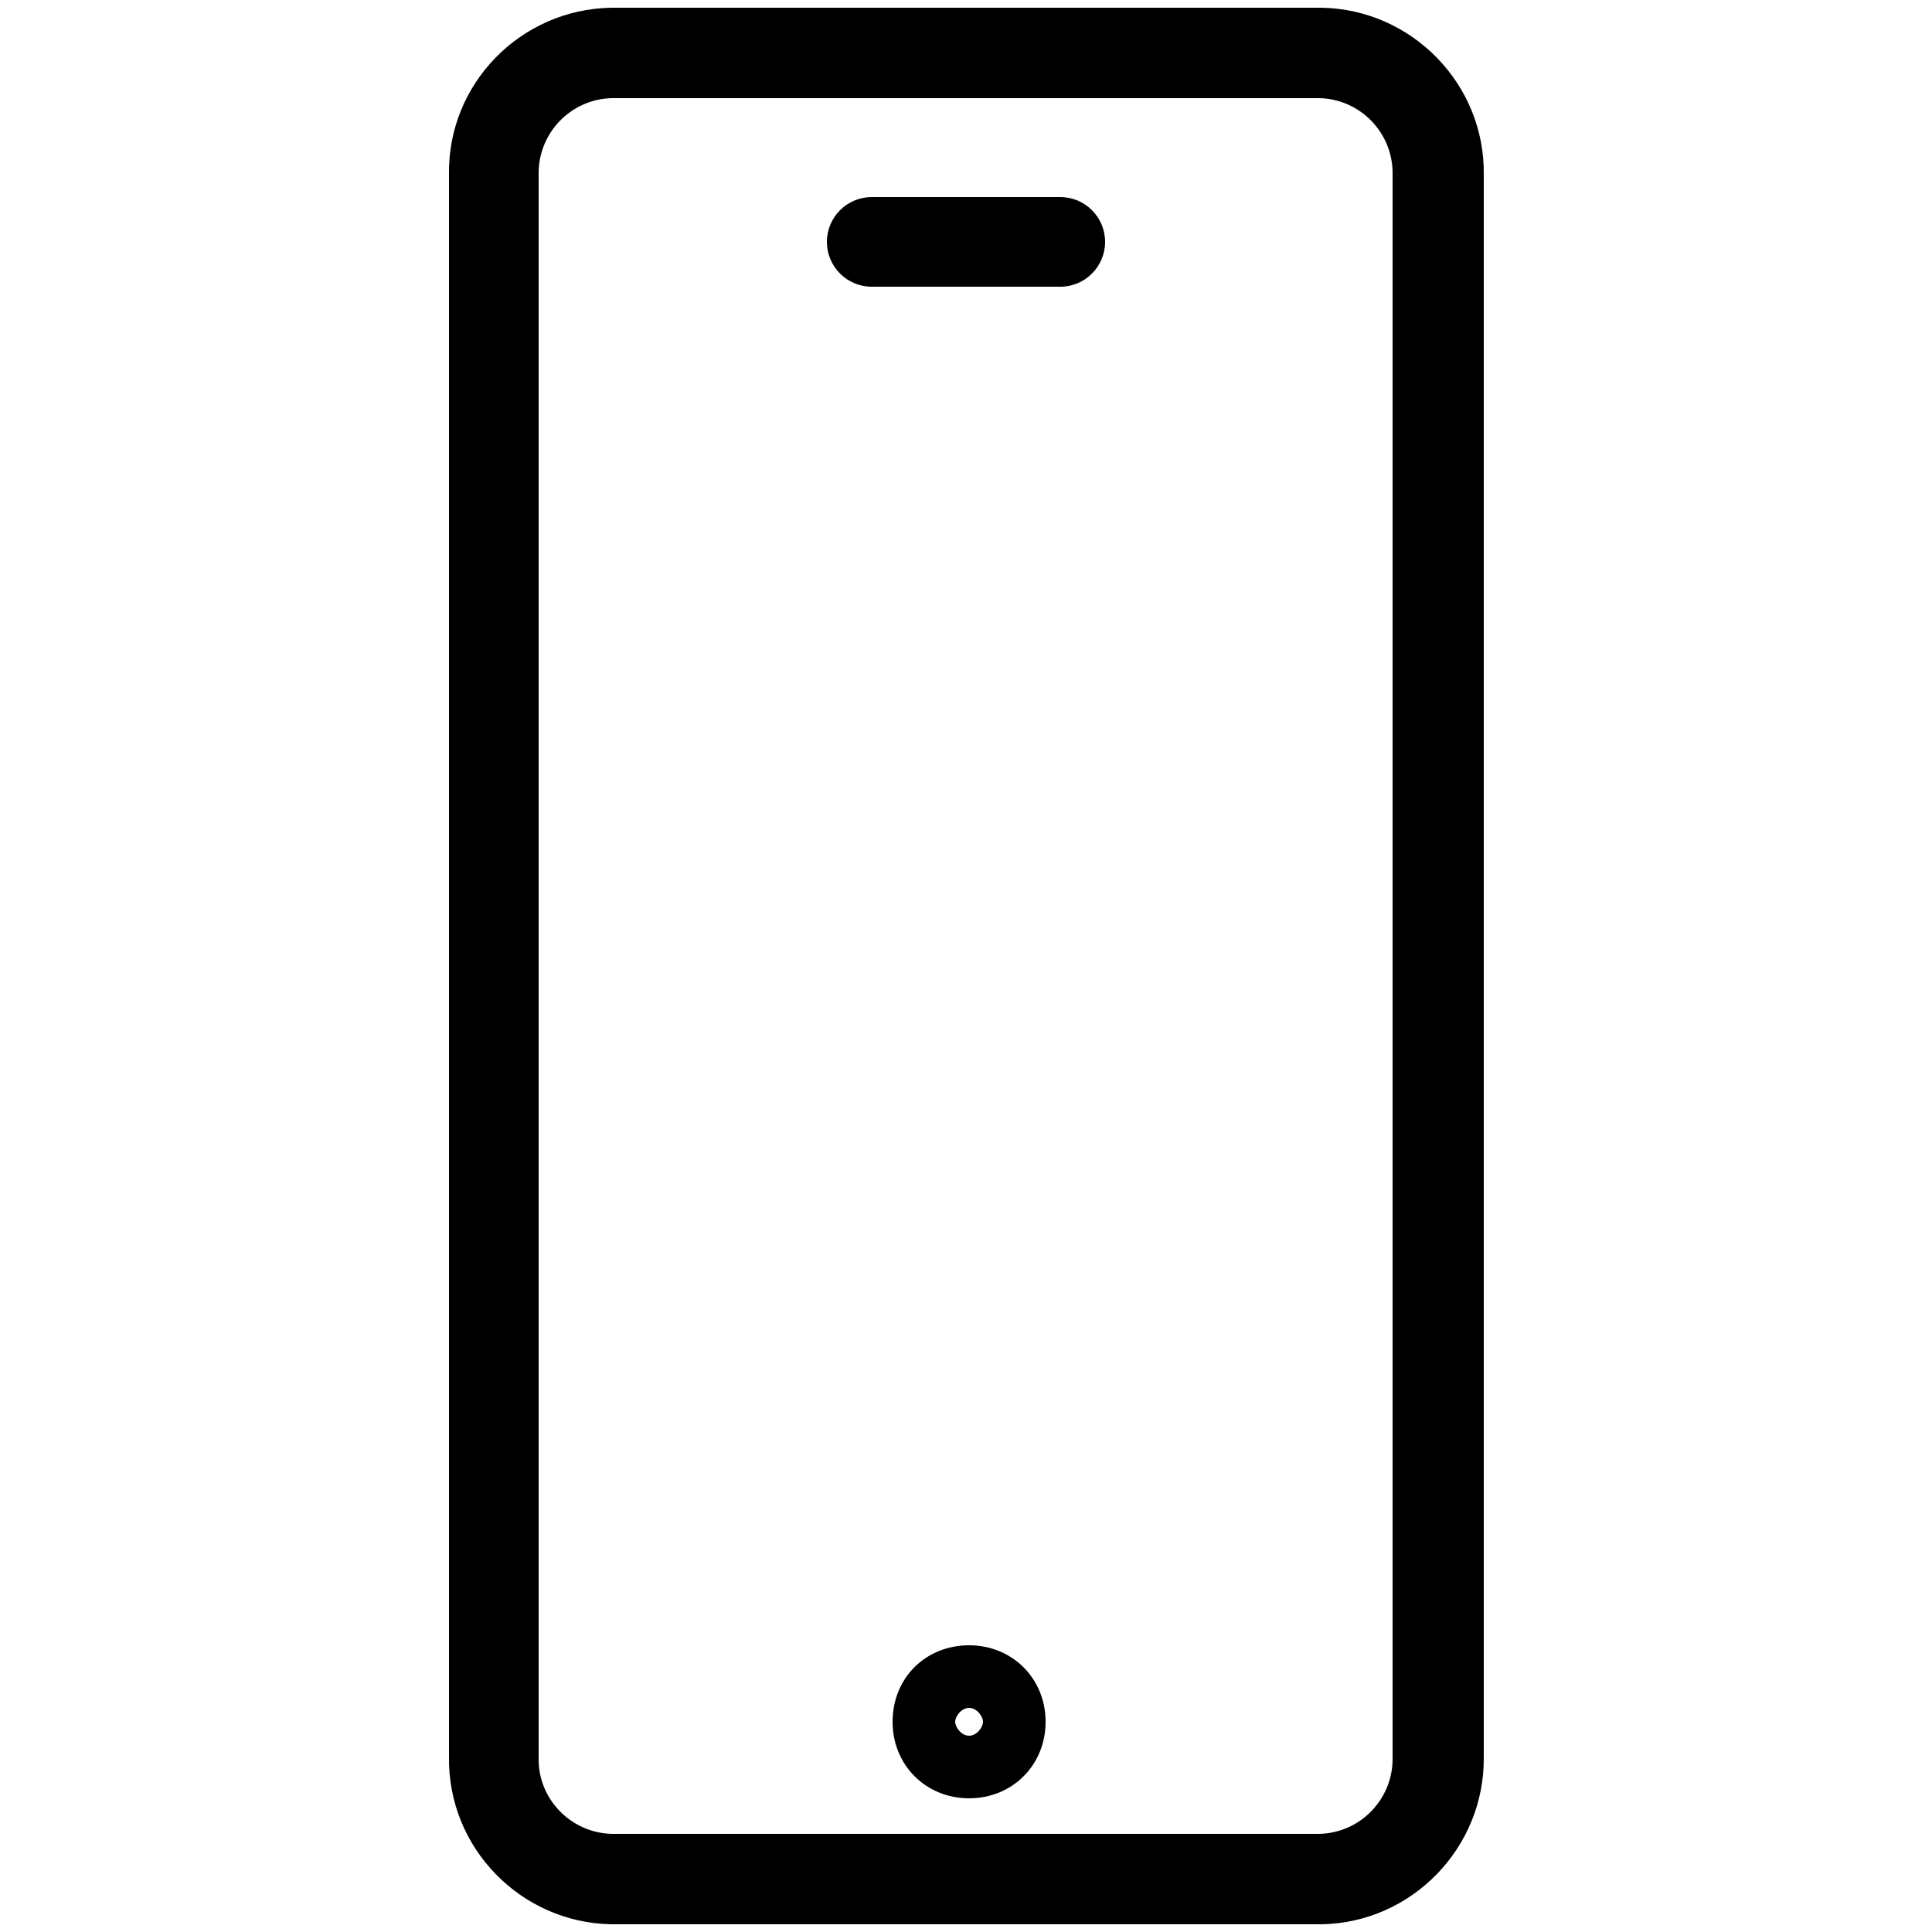 <svg xmlns="http://www.w3.org/2000/svg" xmlns:xlink="http://www.w3.org/1999/xlink" id="Laag_1" x="0px" y="0px" viewBox="0 0 250 250" style="enable-background:new 0 0 250 250;" xml:space="preserve"><g>	<g>		<path d="M170.8,249H79.2c0,0-0.1,0-0.1,0c-11.7-0.2-21.2-9.9-21-21.7l0-204.7C57.9,10.9,67.3,1.2,79.1,1c0,0,0.1,0,0.1,0h91.7   c0,0,0.1,0,0.1,0c11.7,0.2,21.2,9.9,21,21.7v204.7c0.1,11.7-9.3,21.4-21,21.6C170.9,249,170.9,249,170.8,249z M79.2,237.3h91.5   c5.3-0.1,9.6-4.5,9.5-9.9c0,0,0-0.1,0-0.1V22.6c0.1-5.4-4.2-9.8-9.5-9.9H79.2c-5.3,0.1-9.6,4.5-9.5,9.9l0,204.9   C69.6,232.8,73.9,237.2,79.2,237.3z M191.9,227.4L191.9,227.4L191.9,227.4z"></path>		<path d="M137.2,37.1h-24.4c-3.2,0-5.8-2.6-5.8-5.8s2.6-5.8,5.8-5.8h24.4c3.2,0,5.8,2.6,5.8,5.8S140.4,37.1,137.2,37.1z"></path>		<path d="M125.4,232.7c-5.6,0-9.9-4.3-9.9-9.9c0-5.7,4.3-9.9,9.9-9.9c5.6,0,9.9,4.3,9.9,9.9C135.3,228.4,131,232.7,125.4,232.7z    M125.4,221c-1,0-1.8,1.1-1.8,1.8c0,0.7,0.8,1.8,1.8,1.8c1,0,1.8-1.1,1.8-1.8C127.2,222.1,126.4,221,125.4,221z"></path>	</g></g></svg>